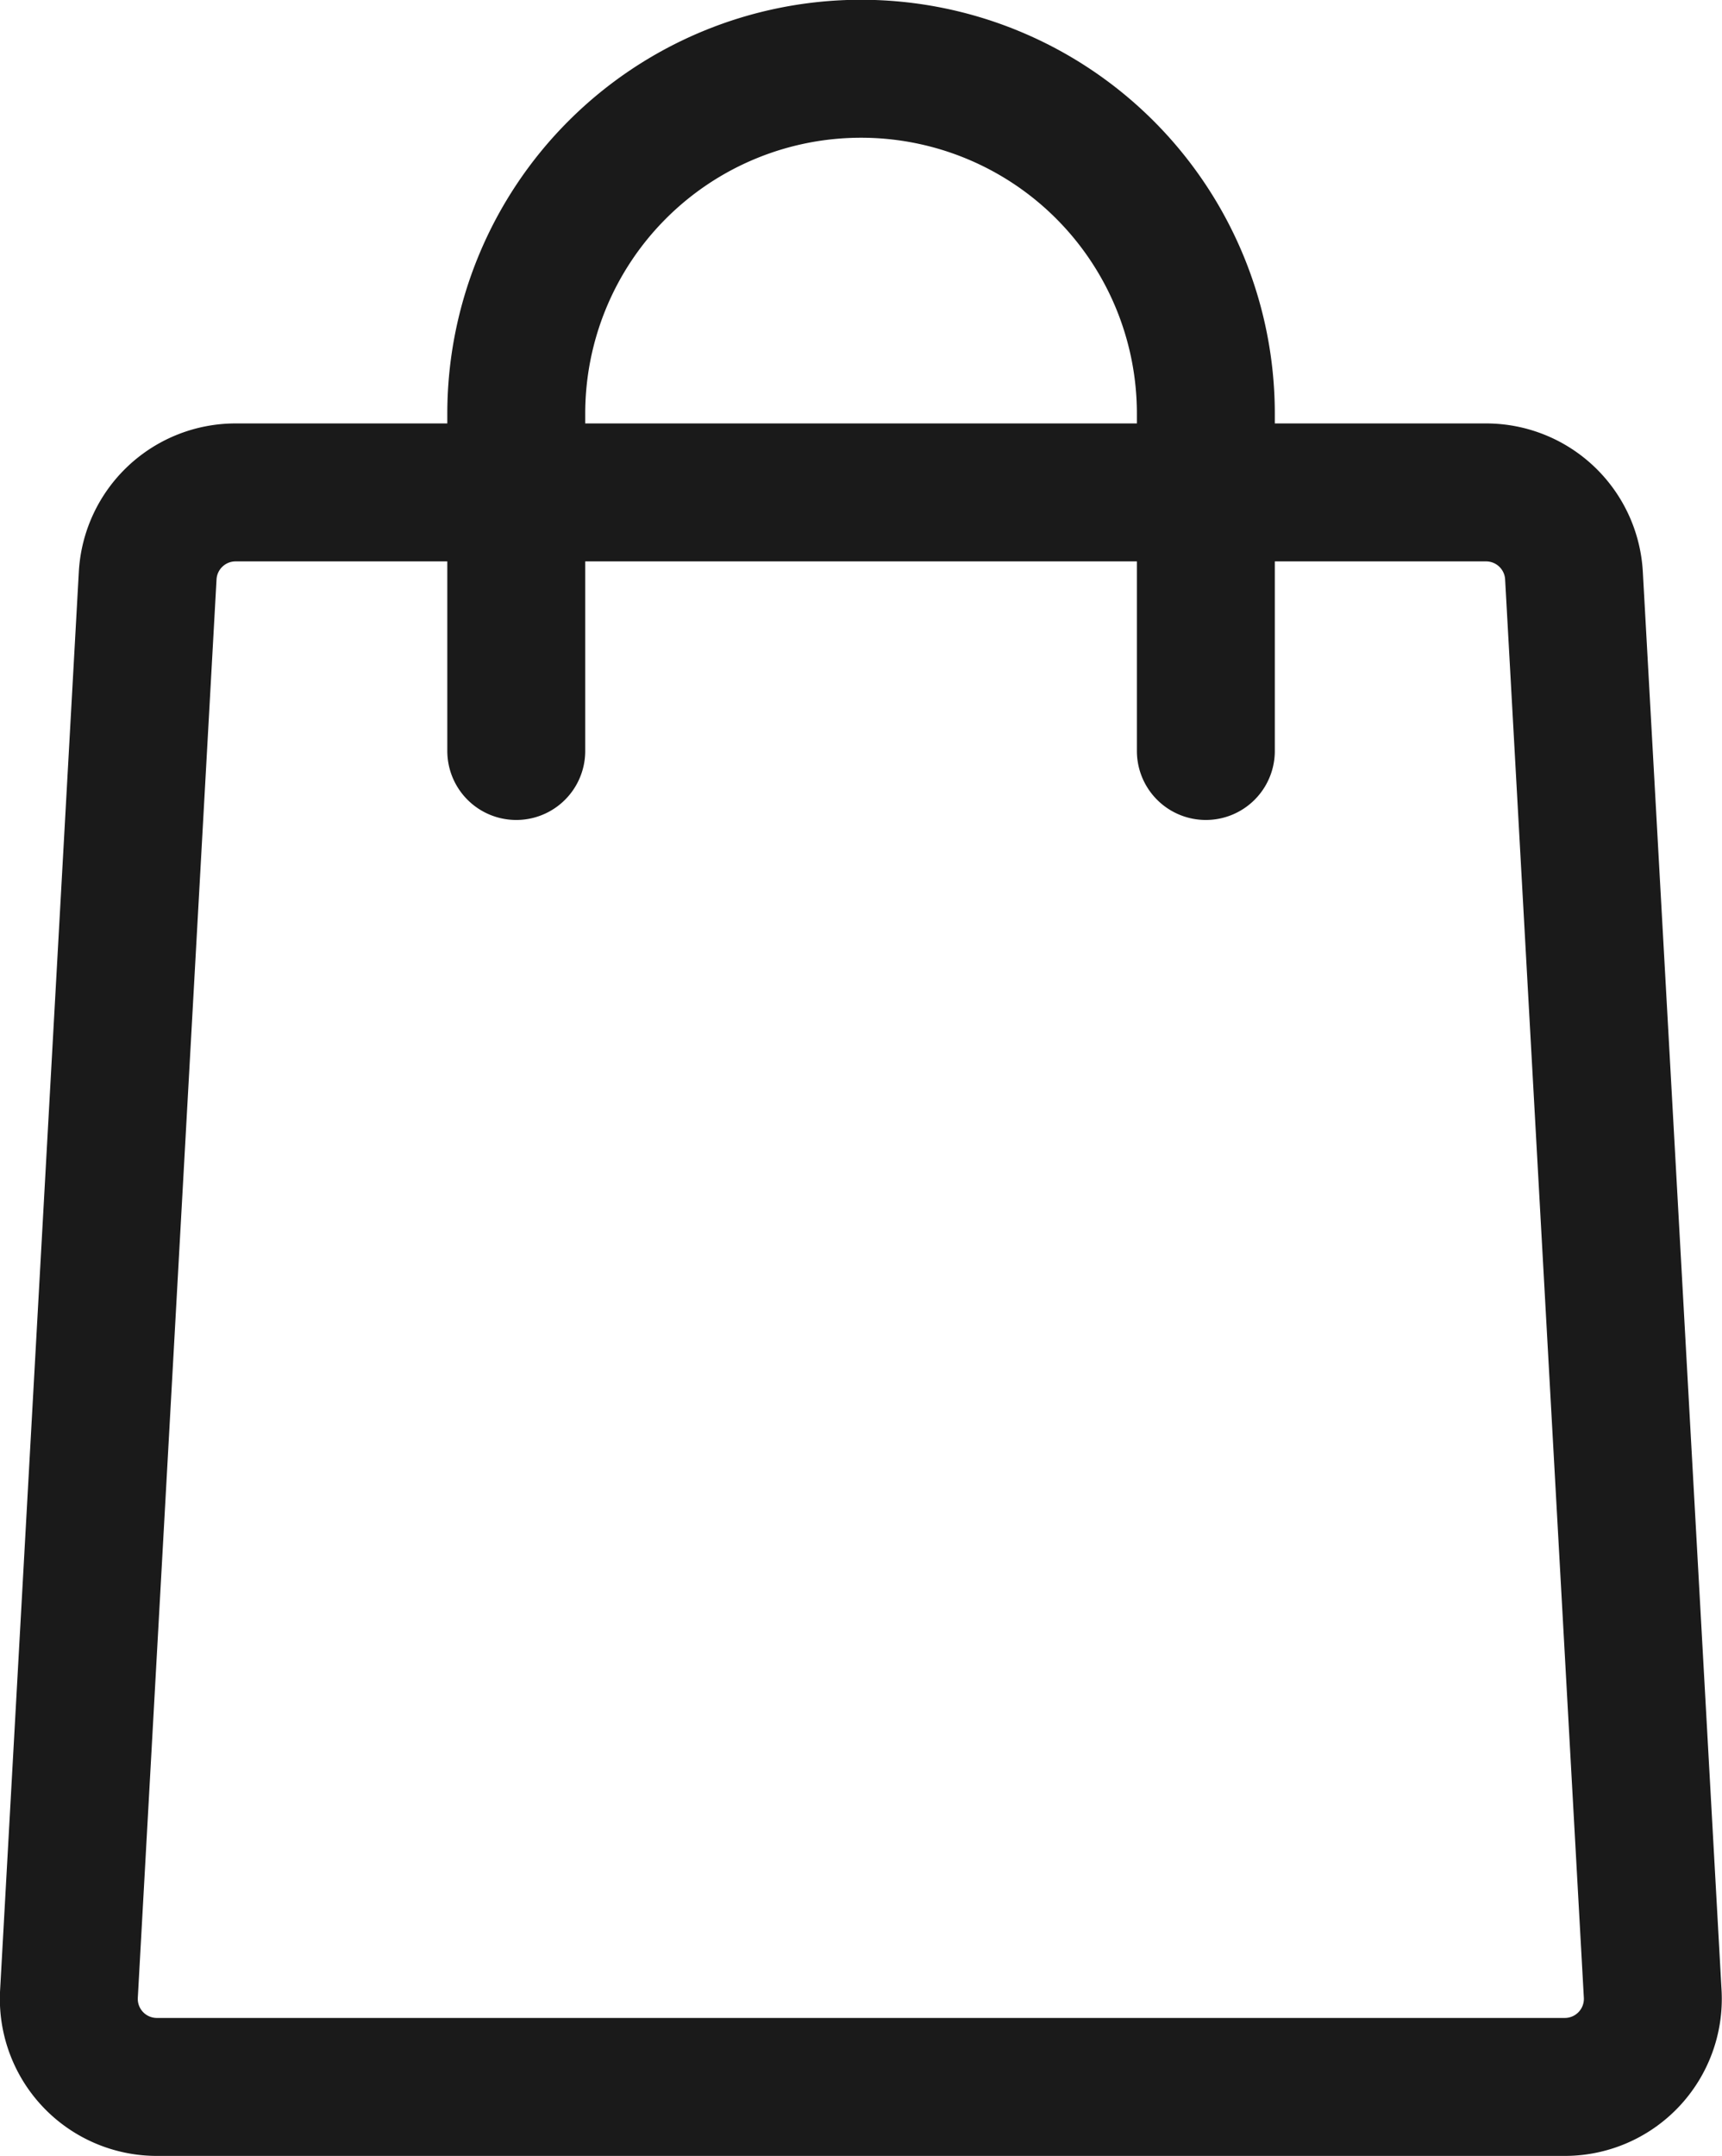 <svg xmlns="http://www.w3.org/2000/svg" width="14.983" height="18.753" viewBox="0 0 14.983 18.753">
  <g id="Group_227" data-name="Group 227" transform="translate(0.6 0.6)">
    <path id="Path_2" data-name="Path 2" d="M137,125.606v-2.934a3,3,0,0,1,3-3h0a3,3,0,0,1,3,3v2.934" transform="translate(-133.108 -119.674)" fill="none" stroke="#1a1a1a" stroke-linecap="round" stroke-width="1.2"/>
    <path id="Path_3" data-name="Path 3" d="M139.712,130.223l.685,12.337a.766.766,0,0,1-.765.809h-12.25a.766.766,0,0,1-.765-.809l.685-12.337a.766.766,0,0,1,.765-.723h10.879A.766.766,0,0,1,139.712,130.223Z" transform="translate(-126.617 -125.817)" fill="none" stroke="#1a1a1a" stroke-linejoin="round" stroke-width="1.2"/>
  </g>
</svg>
